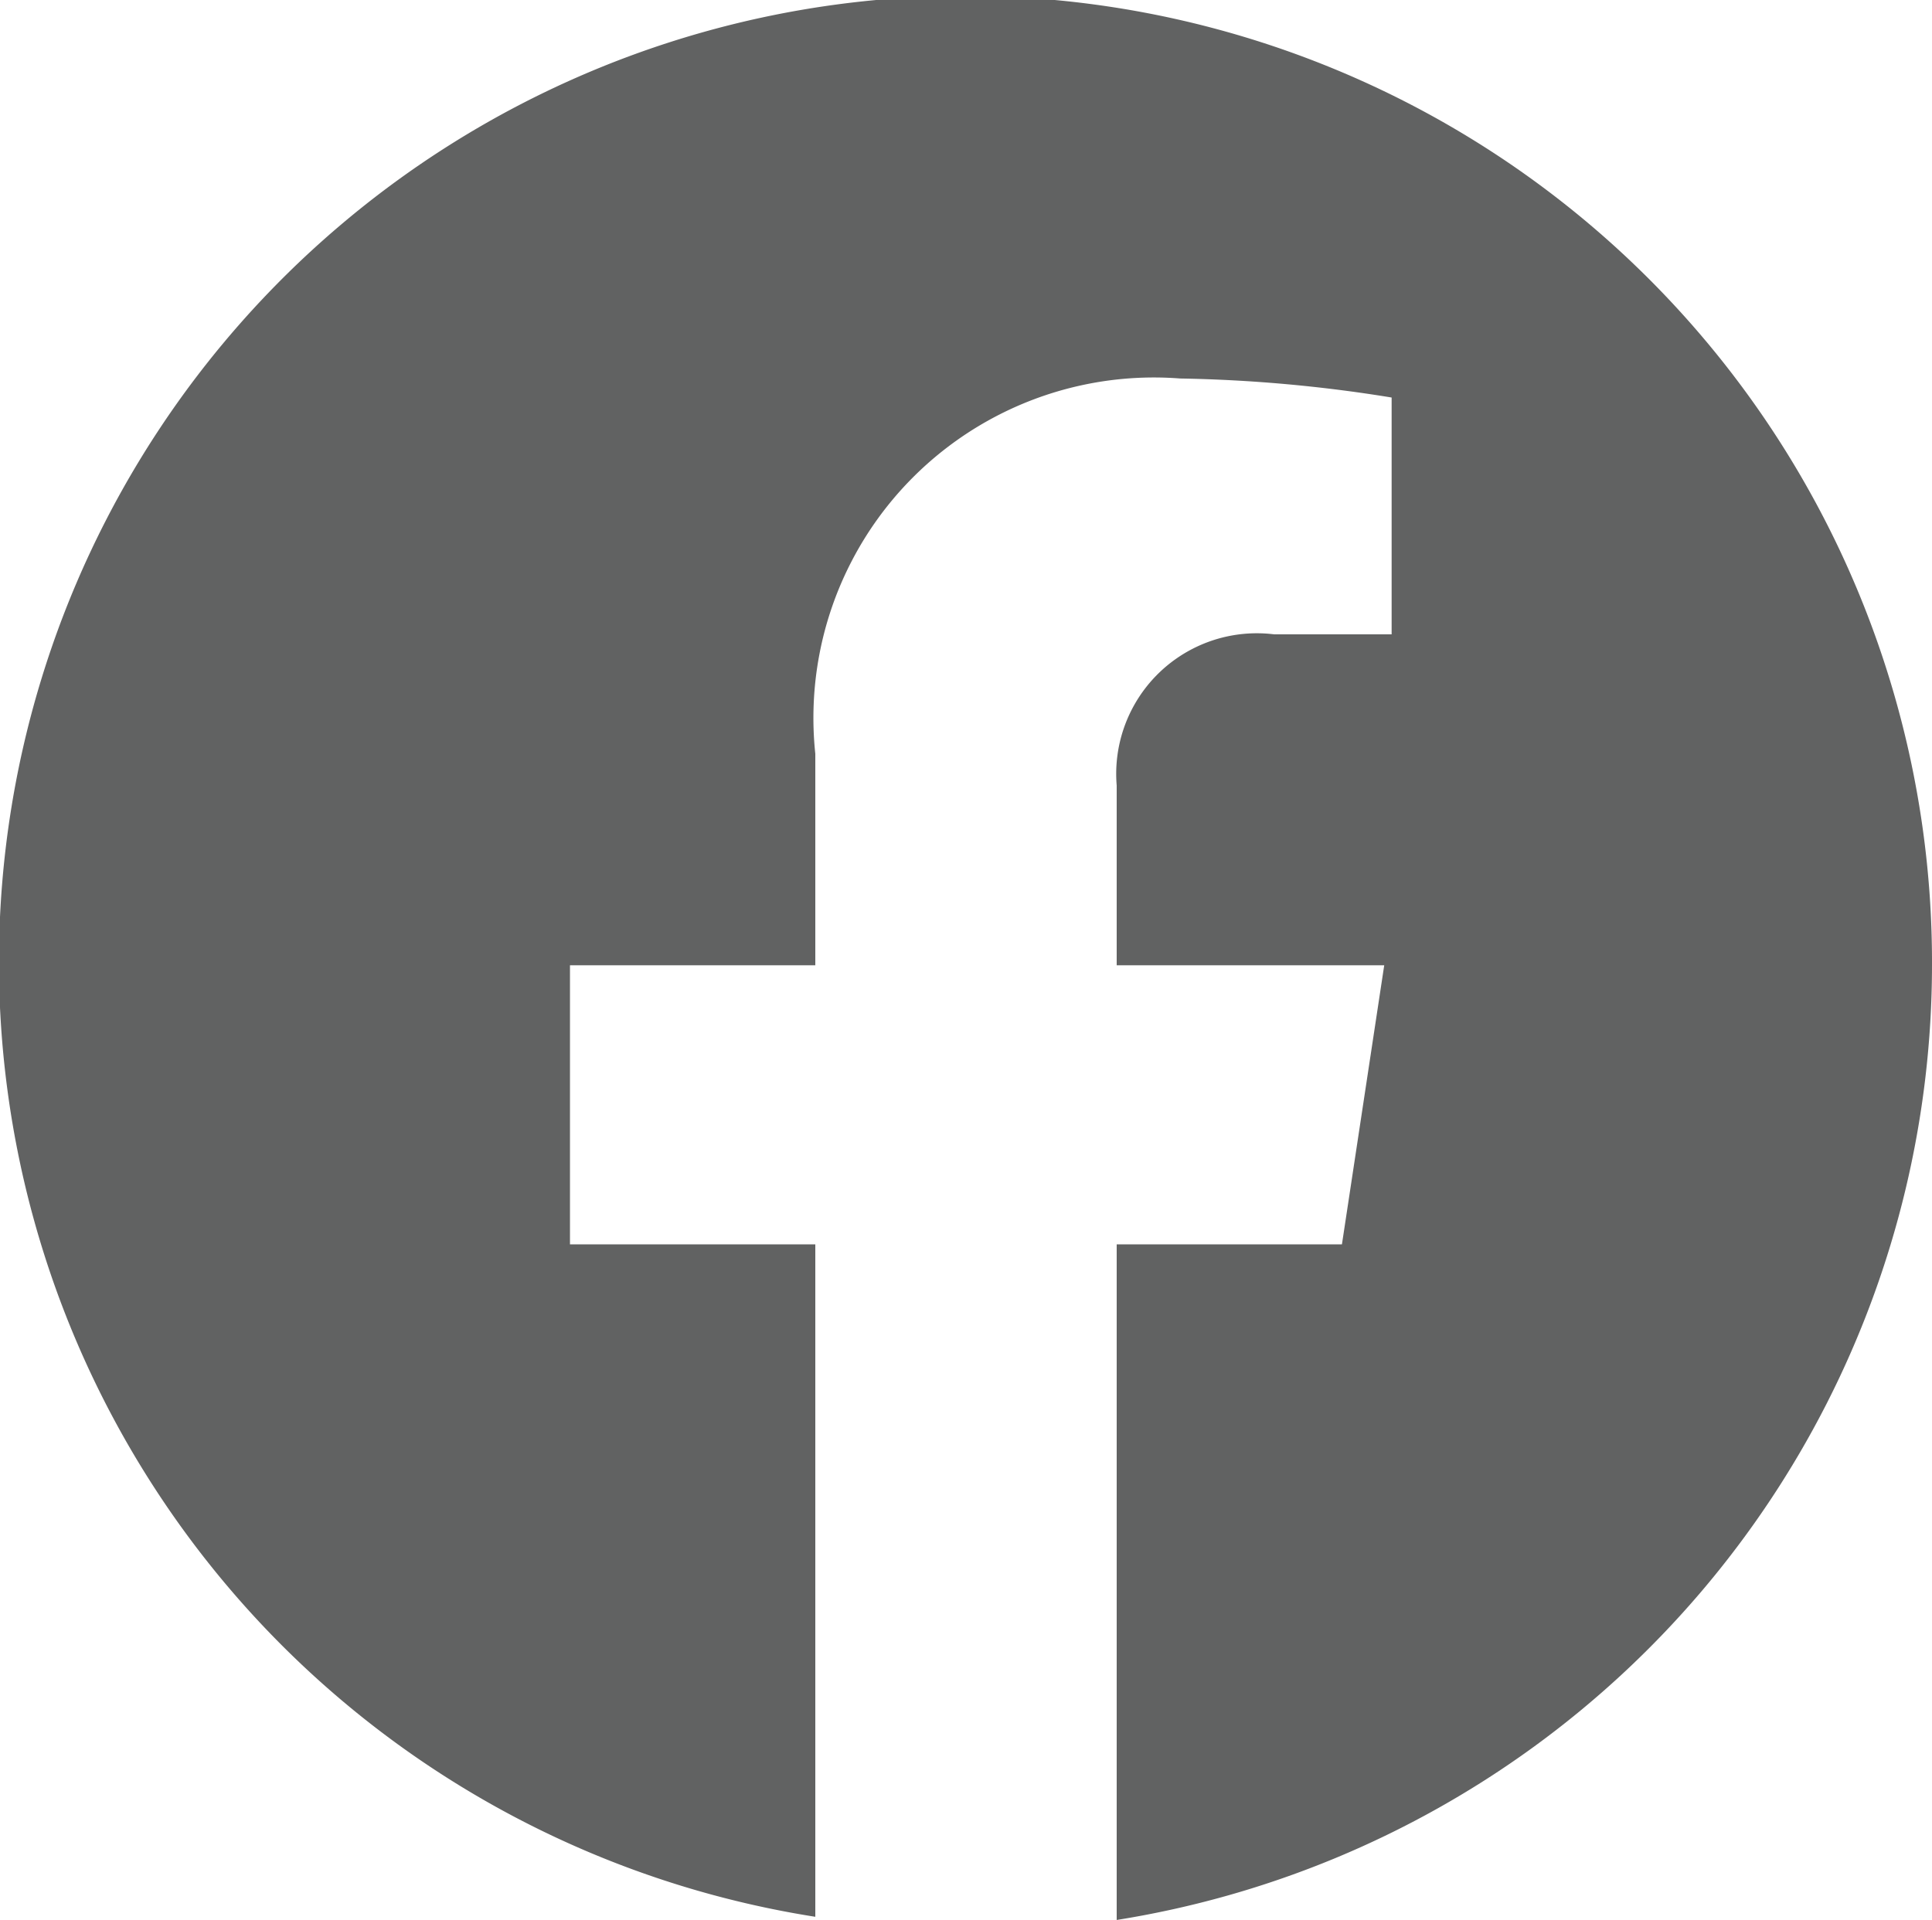 <svg xmlns="http://www.w3.org/2000/svg" viewBox="0 0 18.27 18.16"><defs><style>.cls-1{fill:#616262}</style></defs><g id="Layer_2" data-name="Layer 2"><path class="cls-1" d="M18.27 9.13a9.14 9.14 0 1 0-10.56 9v-6.36H5.39V9.13h2.32v-2a3.22 3.22 0 0 1 3.45-3.55 13.81 13.81 0 0 1 2 .18V6h-1.11a1.33 1.33 0 0 0-1.49 1.43v1.7h2.53l-.4 2.64h-2.13v6.39a9.15 9.15 0 0 0 7.71-9.03z" id="Layer_1-2" data-name="Layer 1"/></g></svg>